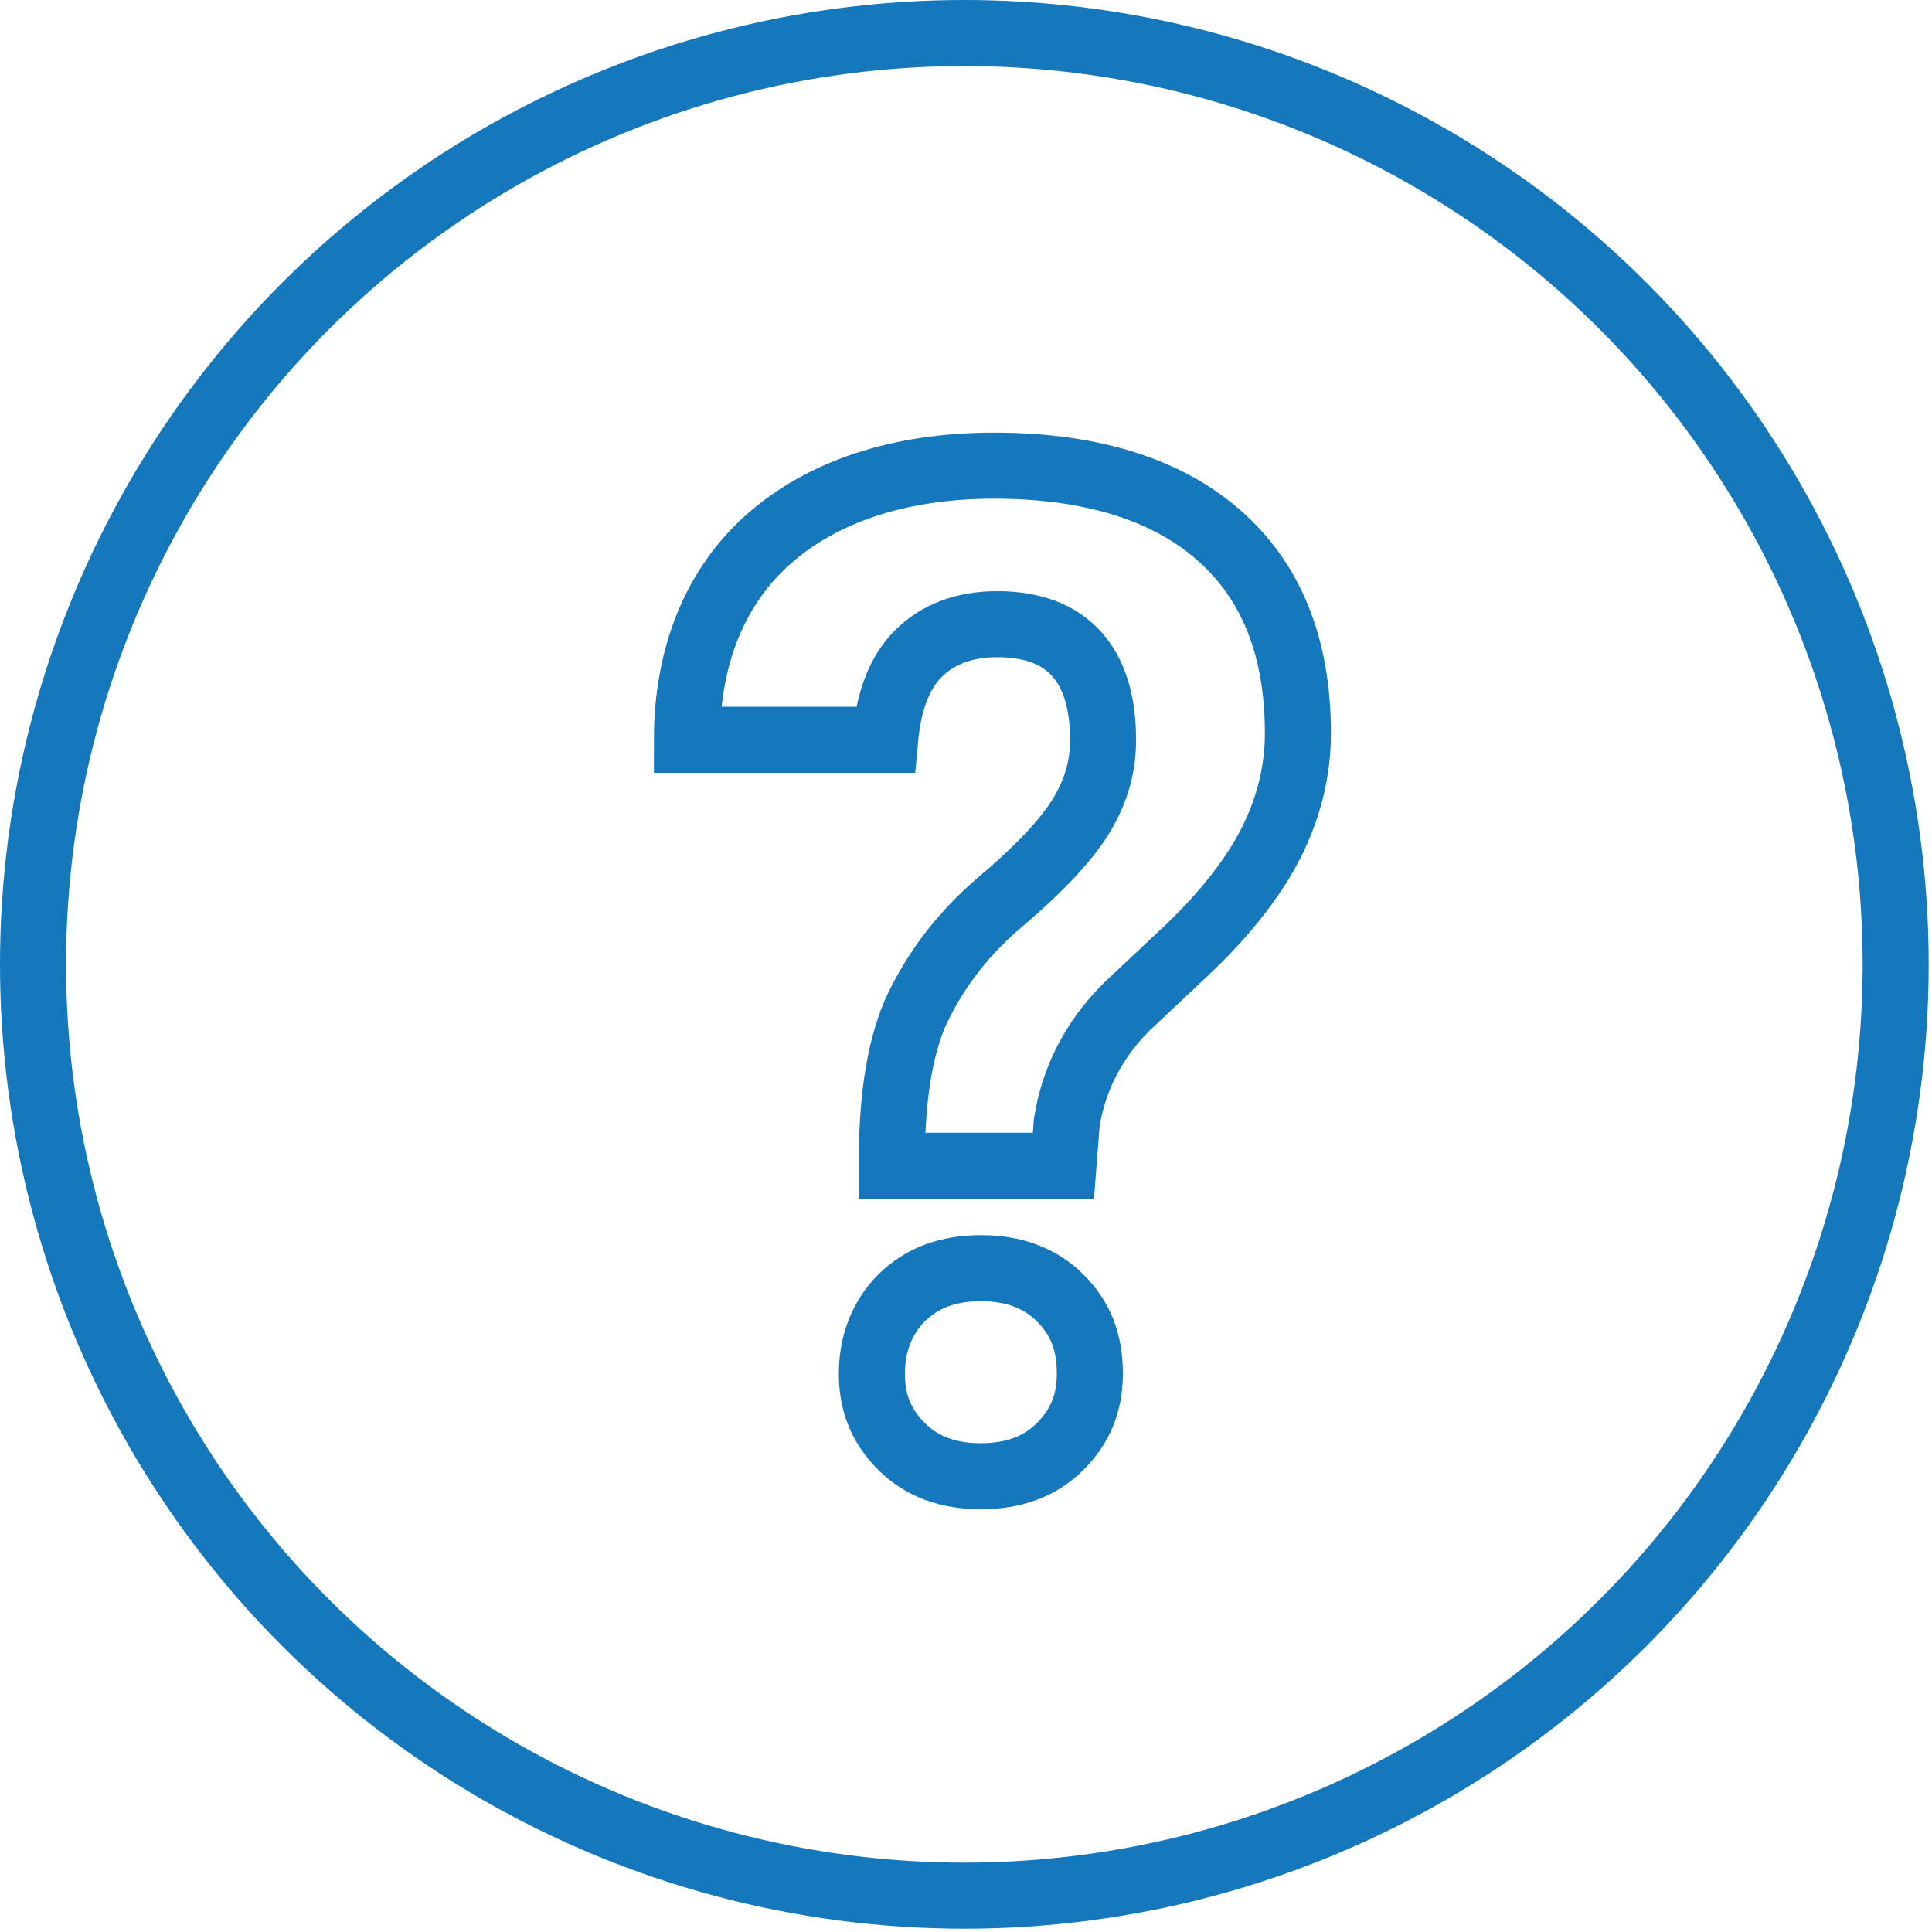 <?xml version="1.0" encoding="utf-8"?>
<!-- Generator: Adobe Illustrator 25.0.0, SVG Export Plug-In . SVG Version: 6.00 Build 0)  -->
<svg version="1.1" id="Ebene_1" xmlns="http://www.w3.org/2000/svg" xmlns:xlink="http://www.w3.org/1999/xlink" x="0px" y="0px"
	 viewBox="0 0 58.5 58.5" style="enable-background:new 0 0 58.5 58.5;" xml:space="preserve">
<style type="text/css">
	.st0{fill:none;stroke:#1578BD;stroke-width:2;stroke-miterlimit:10;}
</style>
<circle class="st0" cx="29.2" cy="29.2" r="28.2"/>
<g>
	<path class="st0" d="M27,35.3c0-1.9,0.2-3.4,0.7-4.6c0.5-1.1,1.3-2.3,2.6-3.4s2.1-2,2.5-2.7c0.4-0.7,0.6-1.4,0.6-2.2
		c0-2.3-1.1-3.5-3.2-3.5c-1,0-1.8,0.3-2.4,0.9c-0.6,0.6-0.9,1.5-1,2.6h-6c0-2.6,0.9-4.7,2.5-6.1s3.9-2.2,6.8-2.2
		c2.9,0,5.2,0.7,6.8,2.1c1.6,1.4,2.4,3.4,2.4,6c0,1.2-0.3,2.3-0.8,3.3c-0.5,1-1.4,2.2-2.7,3.4l-1.7,1.6c-1,1-1.6,2.2-1.8,3.5
		l-0.1,1.3H27z M26.4,41.6c0-0.9,0.3-1.7,0.9-2.3c0.6-0.6,1.4-0.9,2.4-0.9s1.8,0.3,2.4,0.9c0.6,0.6,0.9,1.3,0.9,2.3
		c0,0.9-0.3,1.6-0.9,2.2c-0.6,0.6-1.4,0.9-2.4,0.9c-1,0-1.8-0.3-2.4-0.9S26.4,42.5,26.4,41.6z"/>
</g>
</svg>

